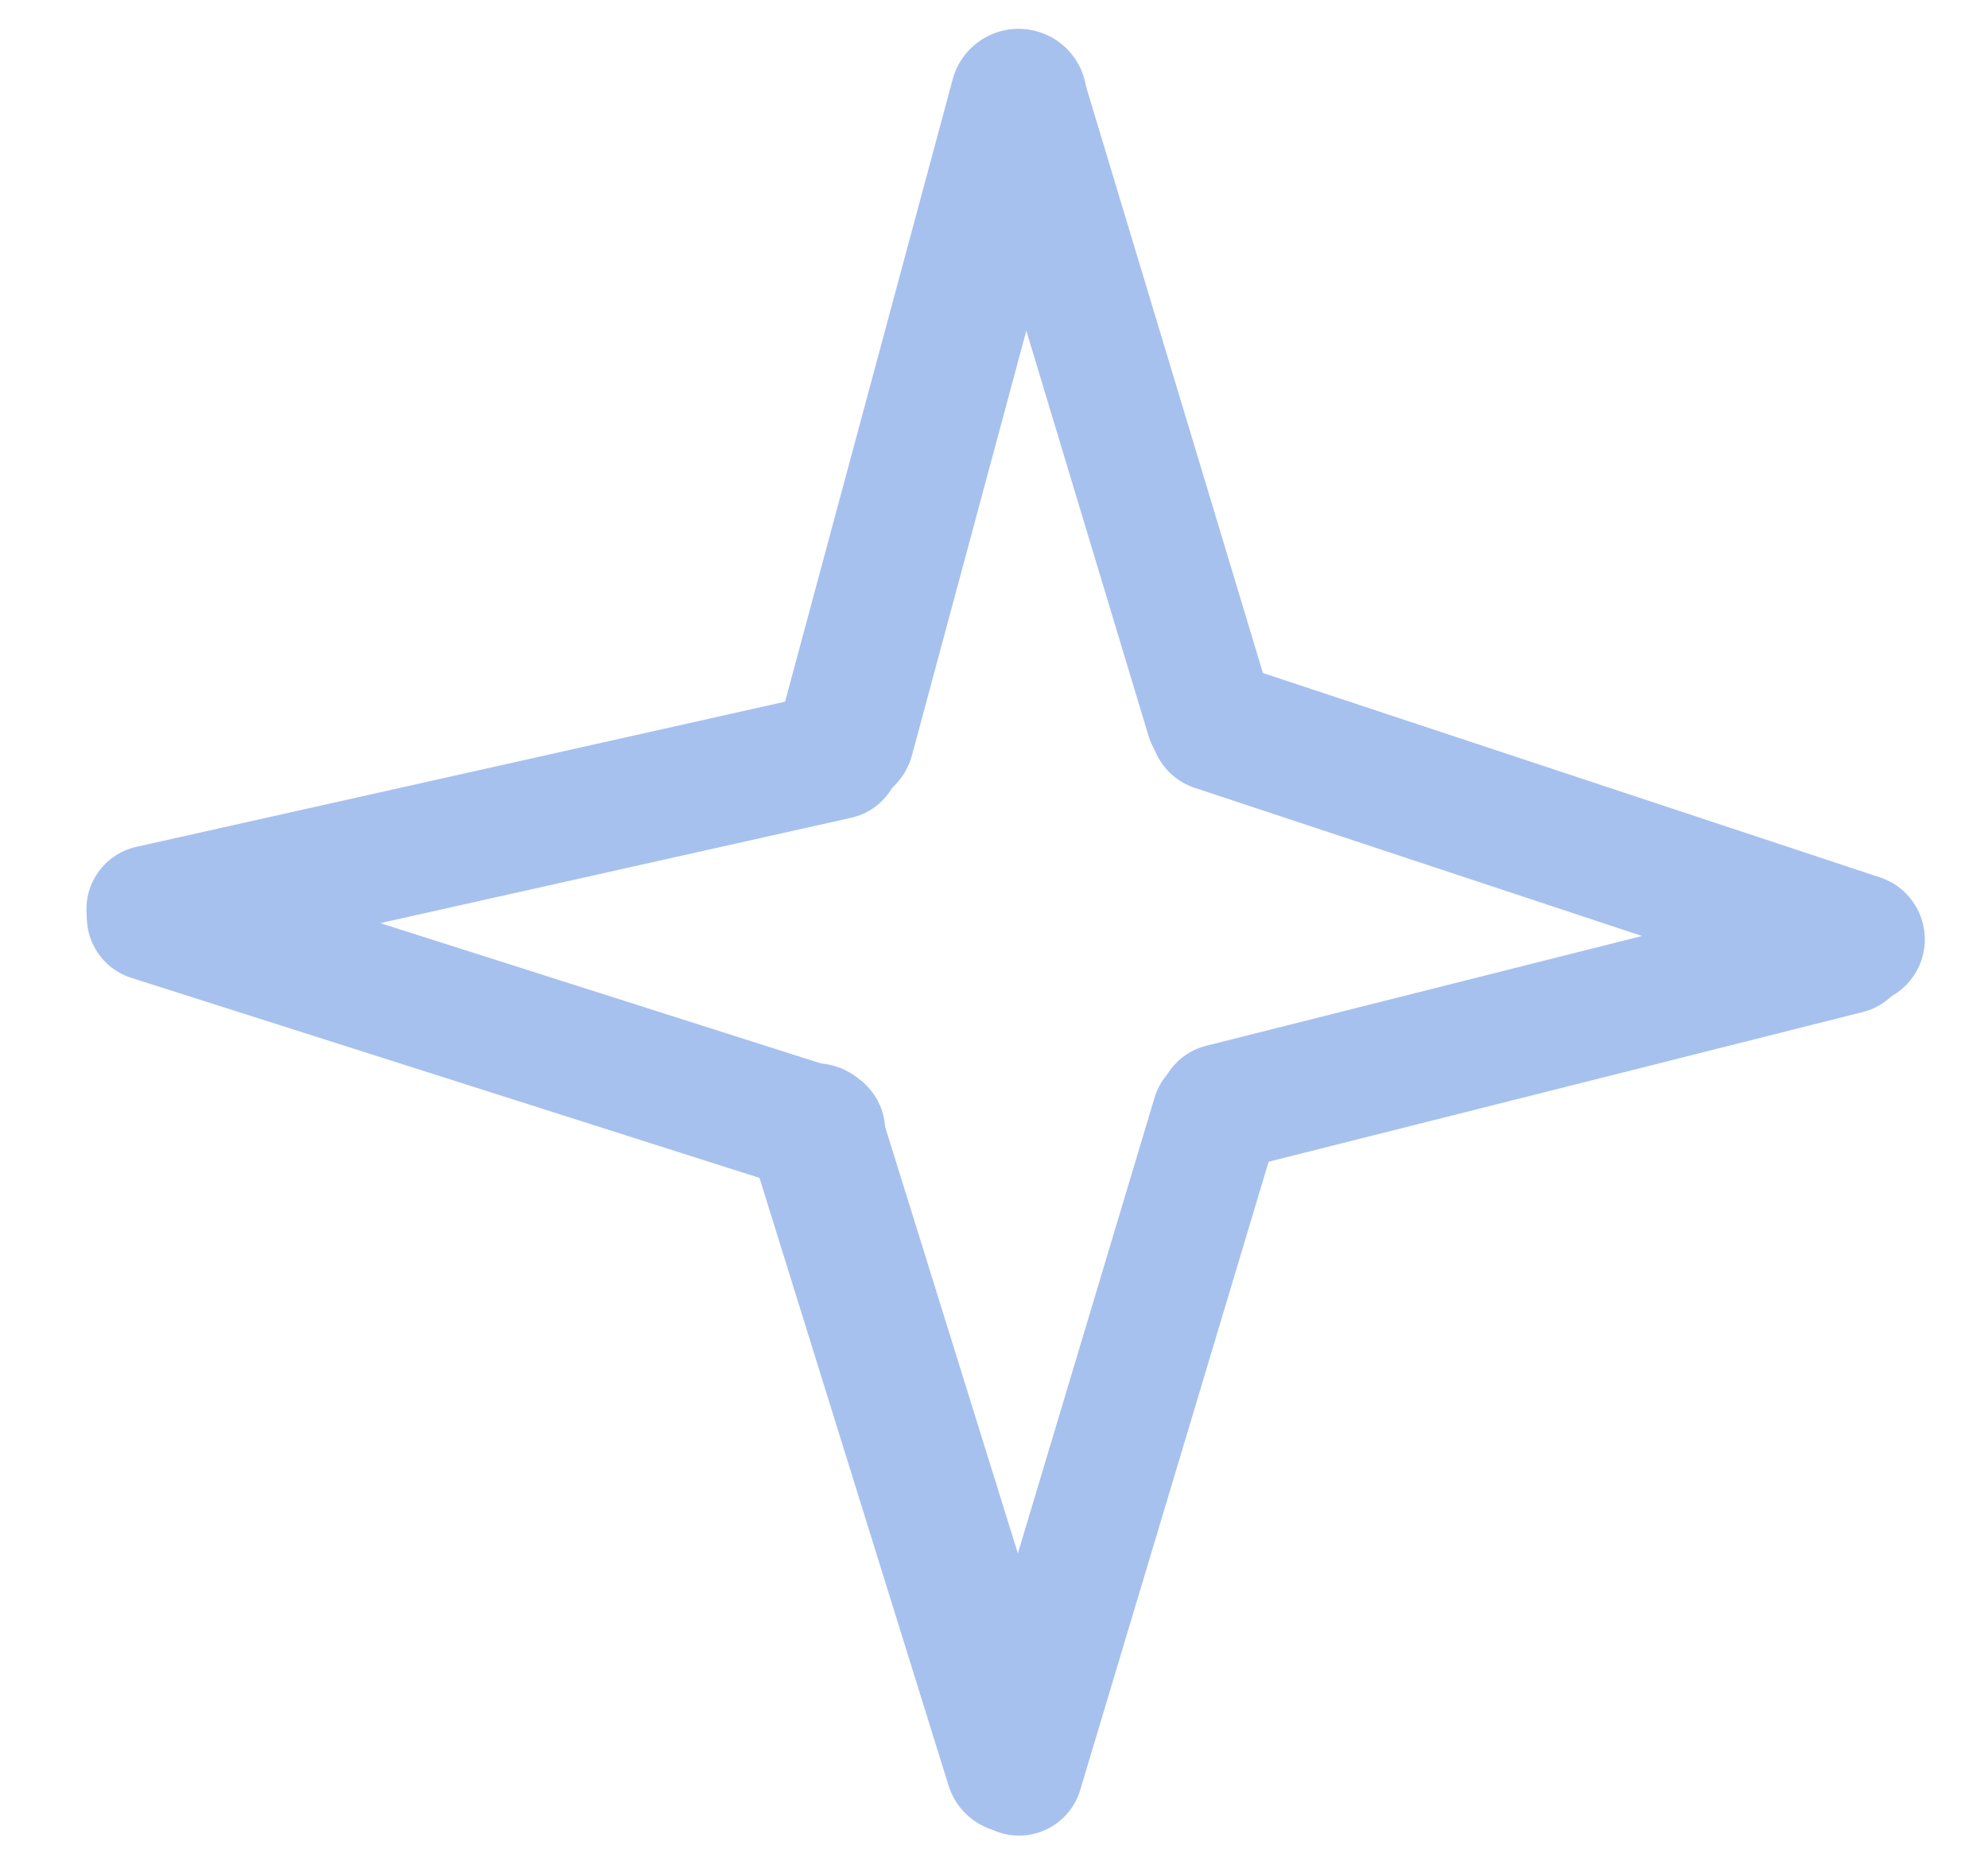 <?xml version="1.0" encoding="UTF-8"?> <svg xmlns="http://www.w3.org/2000/svg" width="69" height="65" viewBox="0 0 69 65" fill="none"> <path d="M33.419 4.174C33.066 3.003 33.729 1.766 34.901 1.413C36.072 1.06 37.309 1.723 37.662 2.894L44.105 24.252C44.458 25.423 43.795 26.66 42.623 27.013C41.452 27.366 40.216 26.703 39.862 25.532L33.419 4.174Z" fill="#A7C1EE"></path> <path d="M41.47 27.342C40.283 26.949 39.64 25.668 40.033 24.481C40.426 23.294 41.707 22.651 42.894 23.044L65.254 30.449C66.441 30.842 67.085 32.123 66.692 33.309C66.299 34.496 65.018 35.14 63.831 34.747L41.47 27.342Z" fill="#A7C1EE"></path> <path d="M26.07 39.943C25.684 38.706 26.375 37.391 27.612 37.006C28.849 36.621 30.164 37.312 30.549 38.549L37.402 60.567C37.787 61.804 37.096 63.119 35.859 63.504C34.622 63.889 33.307 63.198 32.922 61.961L26.07 39.943Z" fill="#A7C1EE"></path> <path d="M28.571 24.055C29.765 23.788 30.95 24.54 31.217 25.734C31.484 26.928 30.733 28.113 29.538 28.38L5.7 33.712C4.506 33.98 3.321 33.228 3.054 32.034C2.787 30.84 3.538 29.655 4.733 29.388L28.571 24.055Z" fill="#A7C1EE"></path> <path d="M29.178 37.122C30.344 37.494 30.988 38.74 30.617 39.906C30.246 41.072 28.999 41.716 27.833 41.345L4.557 33.934C3.391 33.563 2.747 32.317 3.118 31.151C3.489 29.985 4.735 29.34 5.902 29.712L29.178 37.122Z" fill="#A7C1EE"></path> <path d="M33.066 2.753C33.406 1.49 34.706 0.742 35.969 1.082C37.232 1.422 37.98 2.722 37.64 3.985L31.654 26.208C31.314 27.471 30.014 28.219 28.751 27.879C27.488 27.538 26.74 26.239 27.08 24.976L33.066 2.753Z" fill="#A7C1EE"></path> <path d="M40.072 38.092C40.424 36.919 41.659 36.254 42.831 36.606C44.003 36.957 44.668 38.193 44.317 39.365L37.491 62.121C37.139 63.293 35.904 63.958 34.732 63.607C33.56 63.255 32.895 62.02 33.246 60.848L40.072 38.092Z" fill="#A7C1EE"></path> <path d="M63.574 30.823C64.76 30.524 65.965 31.244 66.264 32.431C66.562 33.617 65.843 34.822 64.656 35.12L42.946 40.589C41.759 40.888 40.555 40.168 40.256 38.982C39.957 37.795 40.677 36.591 41.863 36.292L63.574 30.823Z" fill="#A7C1EE"></path> </svg> 